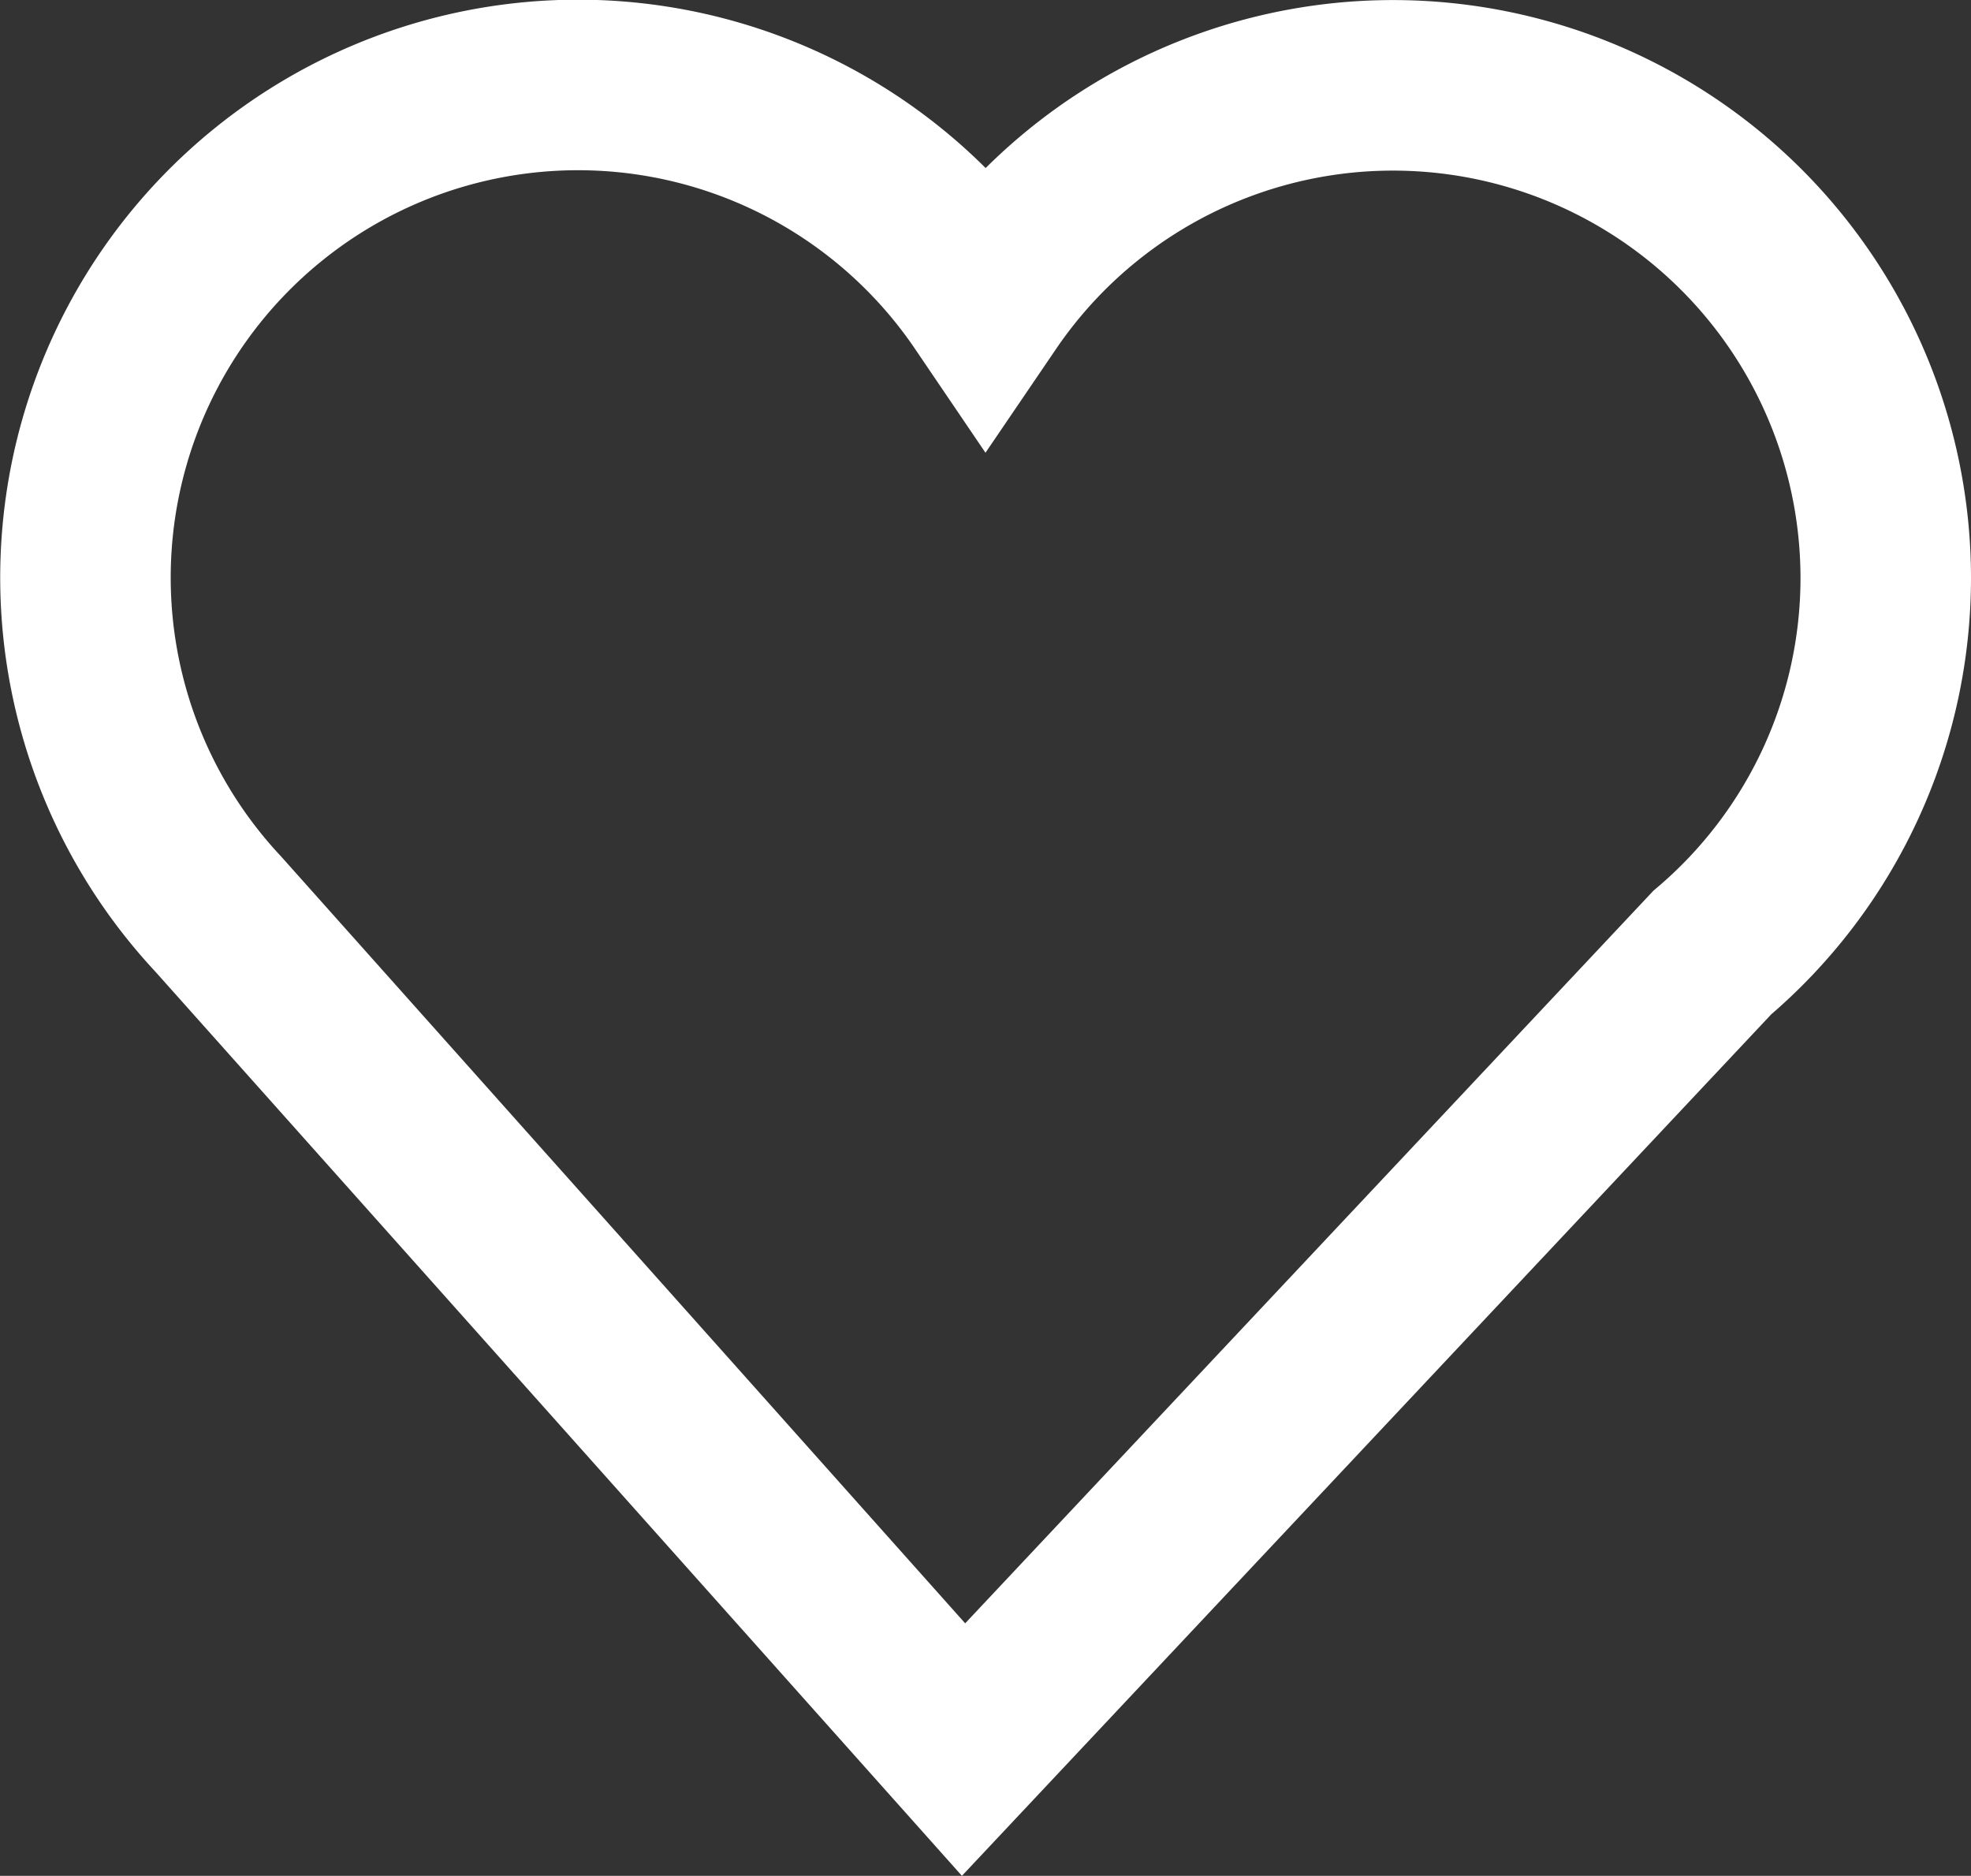 <svg id="Lager_1" data-name="Lager 1" xmlns="http://www.w3.org/2000/svg" viewBox="0 0 277.44 263.99"><rect x="0" y="0" width="277.44" height="263.99" fill="#333333" stroke="none"/><defs><style>.cls-1{fill:none;stroke:#fff;stroke-miterlimit:10;stroke-width:24px;}</style></defs><path class="cls-1" d="M268.31,89.85A69.36,69.36,0,0,0,141.6,50.92a69.33,69.33,0,1,0-108,86.29L138.5,254.78,243.89,142.62A69.15,69.15,0,0,0,268.31,89.85Z" transform="translate(-2.87 -8.56)"/></svg>